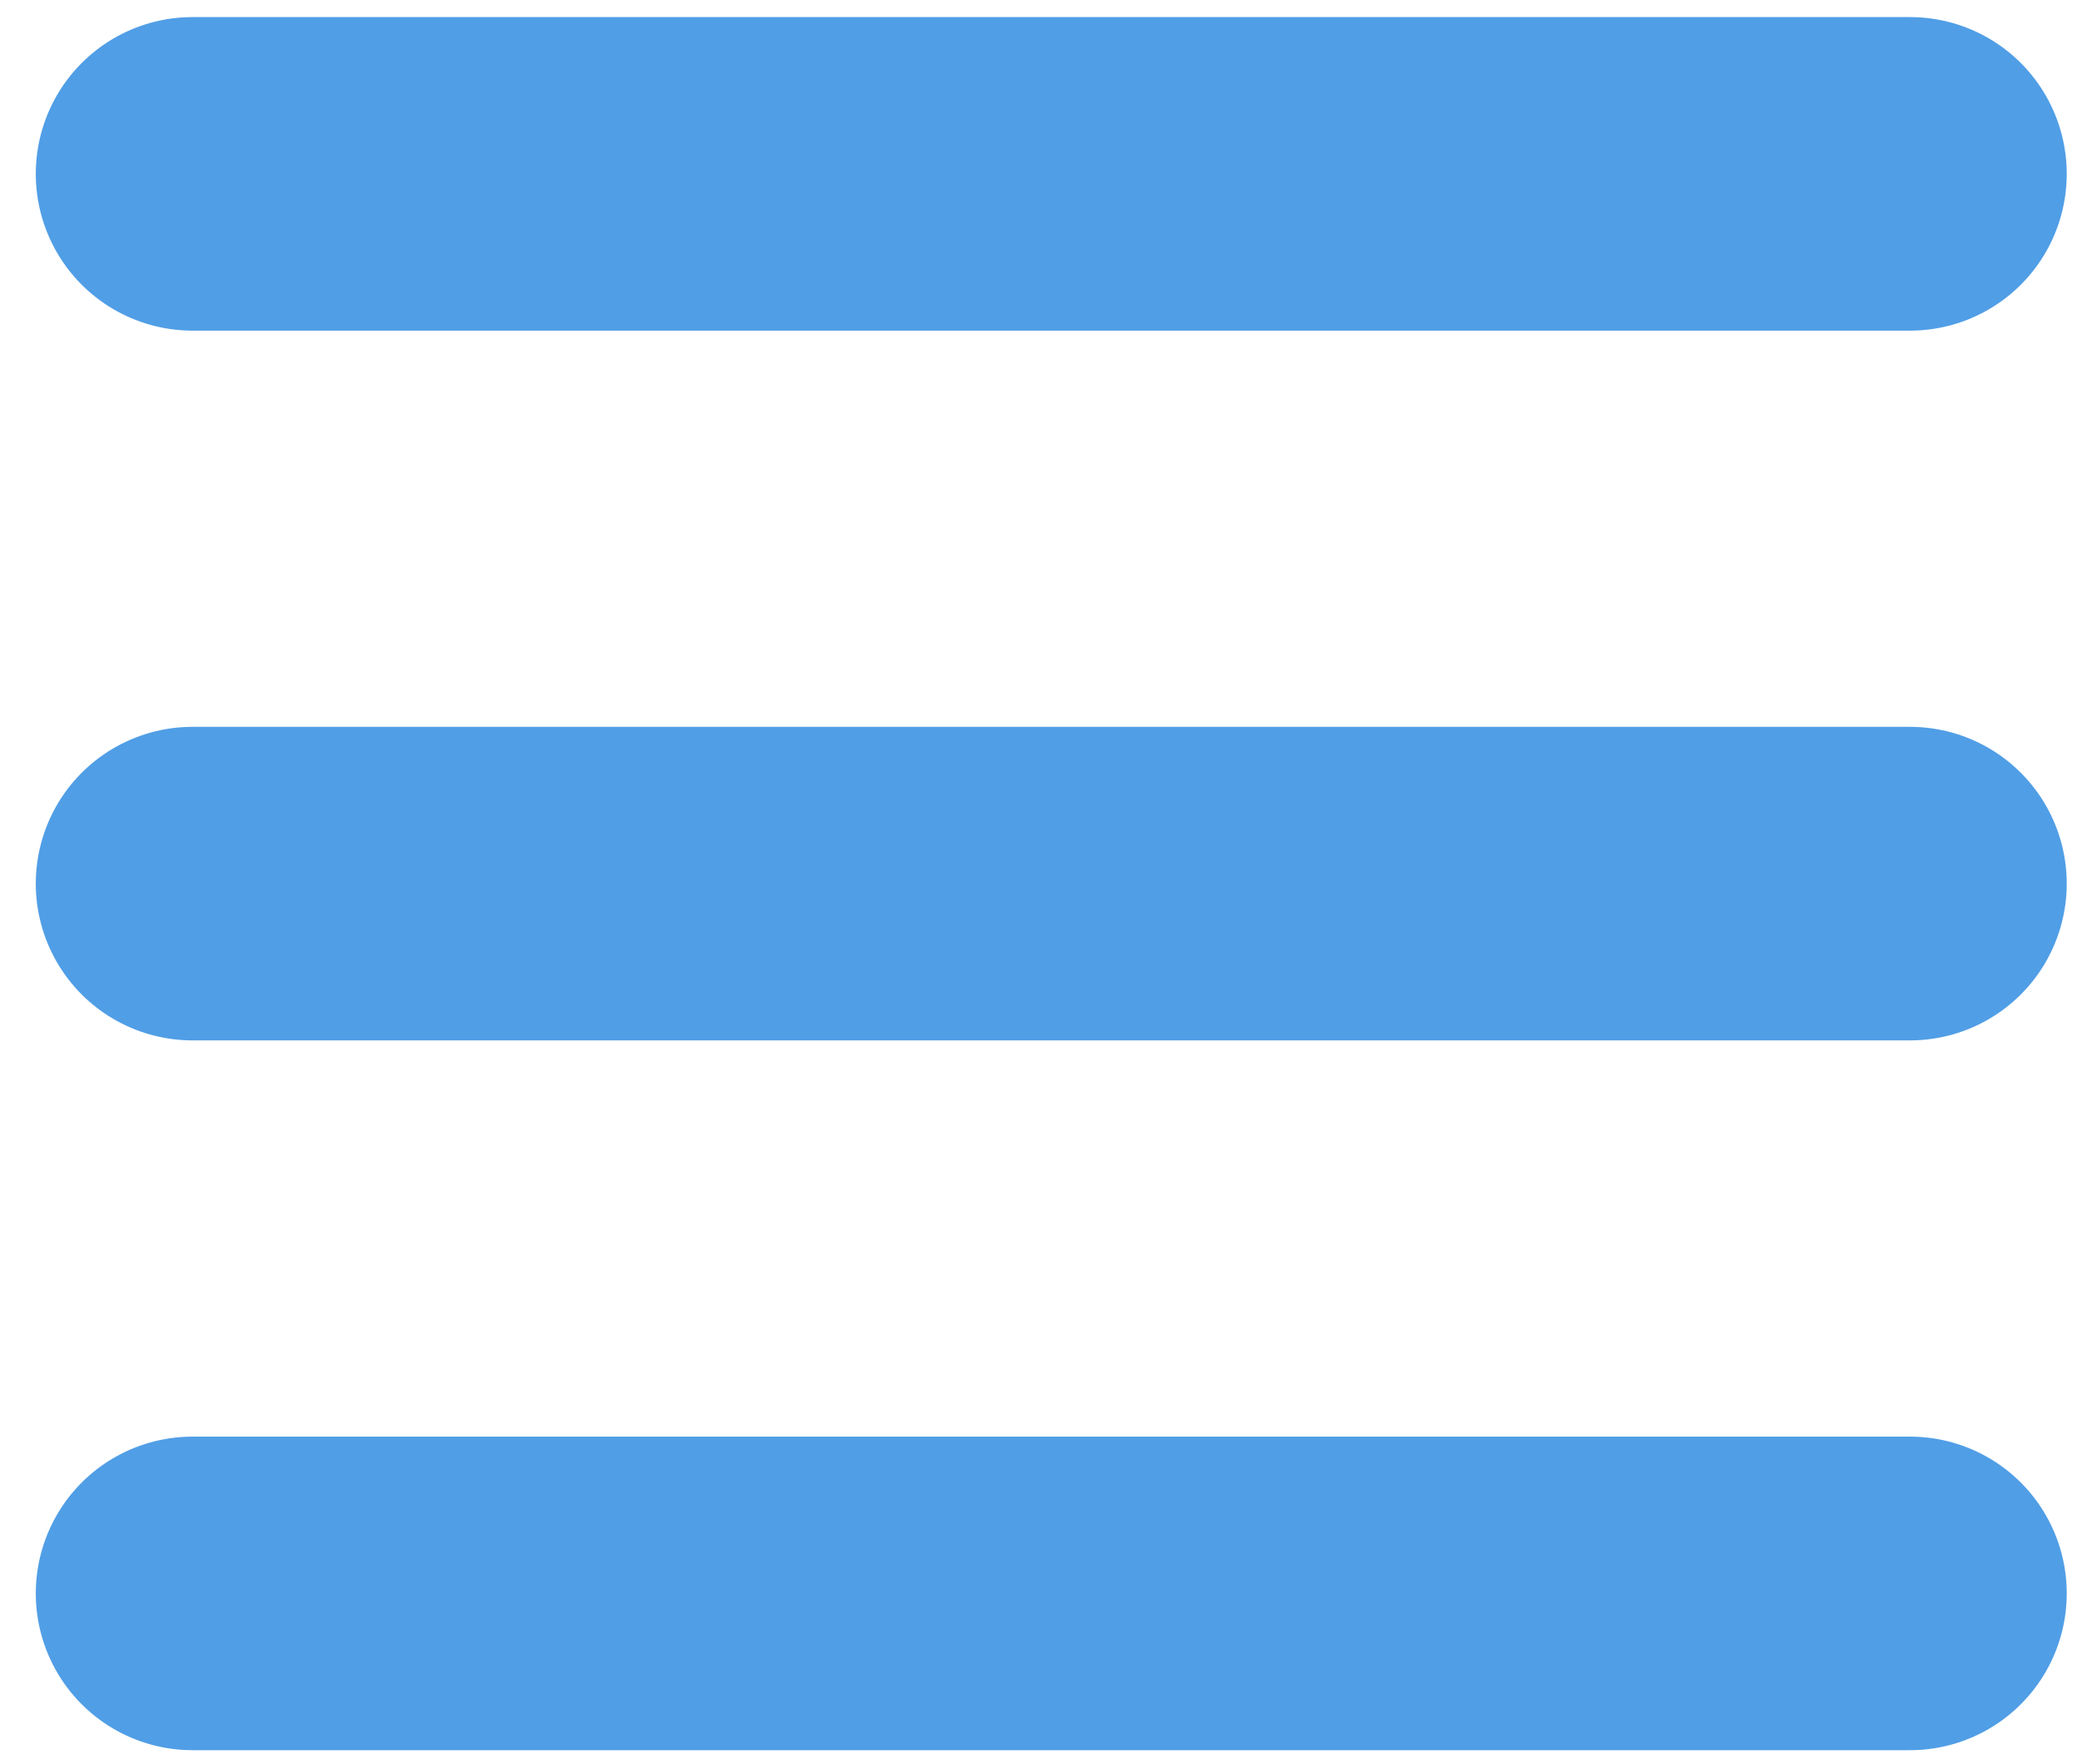 <svg width="53" height="45" viewBox="0 0 53 45" fill="none" xmlns="http://www.w3.org/2000/svg">
<path d="M4.913 4.436H48.738" stroke="url(#paint0_linear_179_320)" stroke-width="8" stroke-miterlimit="10" stroke-linecap="round"/>
<path d="M4.913 22.545H48.738" stroke="url(#paint1_linear_179_320)" stroke-width="8" stroke-miterlimit="10" stroke-linecap="round"/>
<path d="M4.913 40.655H48.738" stroke="url(#paint2_linear_179_320)" stroke-width="8" stroke-miterlimit="10" stroke-linecap="round"/>
<defs>
<linearGradient id="paint0_linear_179_320" x1="-nan" y1="-nan" x2="-nan" y2="-nan" gradientUnits="userSpaceOnUse">
<stop stop-color="#509EE6"/>
<stop offset="0.993" stop-color="#6376DC"/>
</linearGradient>
<linearGradient id="paint1_linear_179_320" x1="-nan" y1="-nan" x2="-nan" y2="-nan" gradientUnits="userSpaceOnUse">
<stop stop-color="#509EE6"/>
<stop offset="0.993" stop-color="#6376DC"/>
</linearGradient>
<linearGradient id="paint2_linear_179_320" x1="-nan" y1="-nan" x2="-nan" y2="-nan" gradientUnits="userSpaceOnUse">
<stop stop-color="#509EE6"/>
<stop offset="0.993" stop-color="#6376DC"/>
</linearGradient>
</defs>
</svg>

